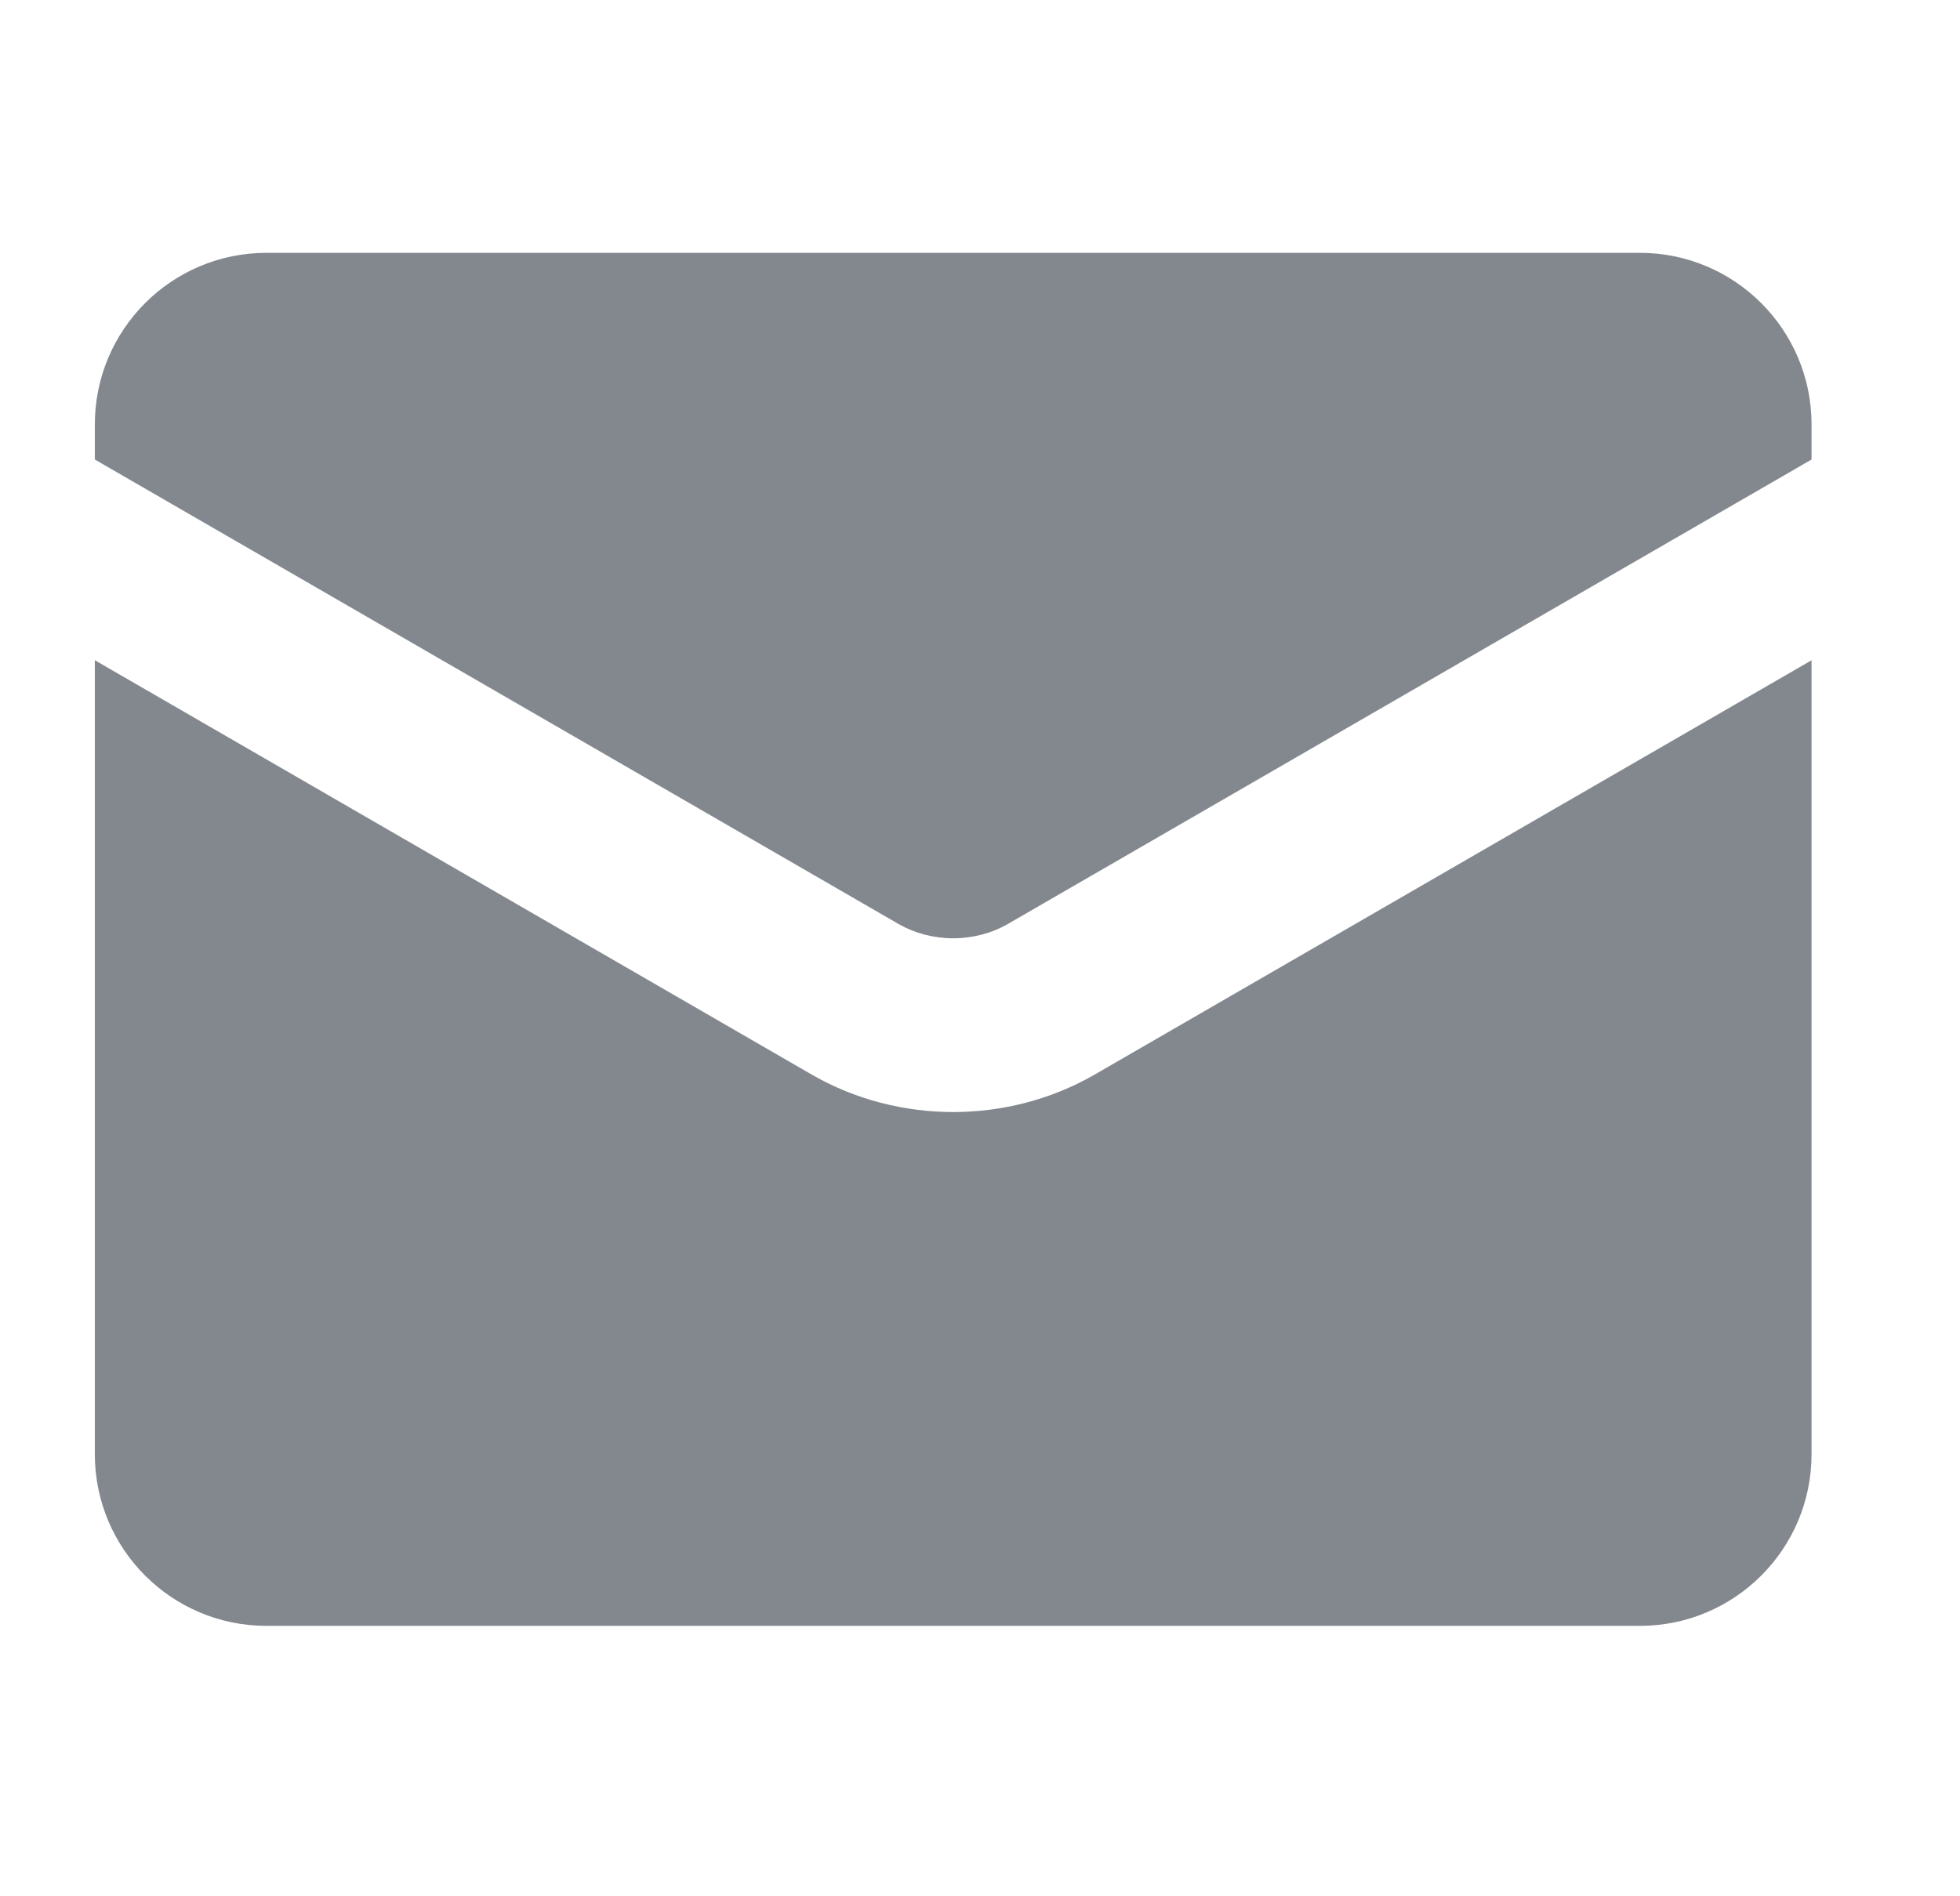 <svg width="31" height="30" viewBox="0 0 31 30" fill="none" xmlns="http://www.w3.org/2000/svg">
<path opacity="0.5" fill-rule="evenodd" clip-rule="evenodd" d="M4.215 4H25.936C27.436 4 28.652 5.216 28.652 6.715V7.27L15.933 14.622L15.93 14.624C15.683 14.764 15.386 14.844 15.076 14.844C14.766 14.844 14.469 14.764 14.222 14.624L1.5 7.27V6.715C1.5 5.216 2.715 4 4.215 4ZM1.5 10.445V23.006C1.5 24.506 2.715 25.722 4.215 25.722H25.936C27.436 25.722 28.652 24.506 28.652 23.006V10.446L17.295 17.011C16.621 17.395 15.852 17.593 15.076 17.593C14.3 17.593 13.531 17.395 12.857 17.011L12.85 17.007L1.5 10.445Z" fill="#091321"/>
</svg>
